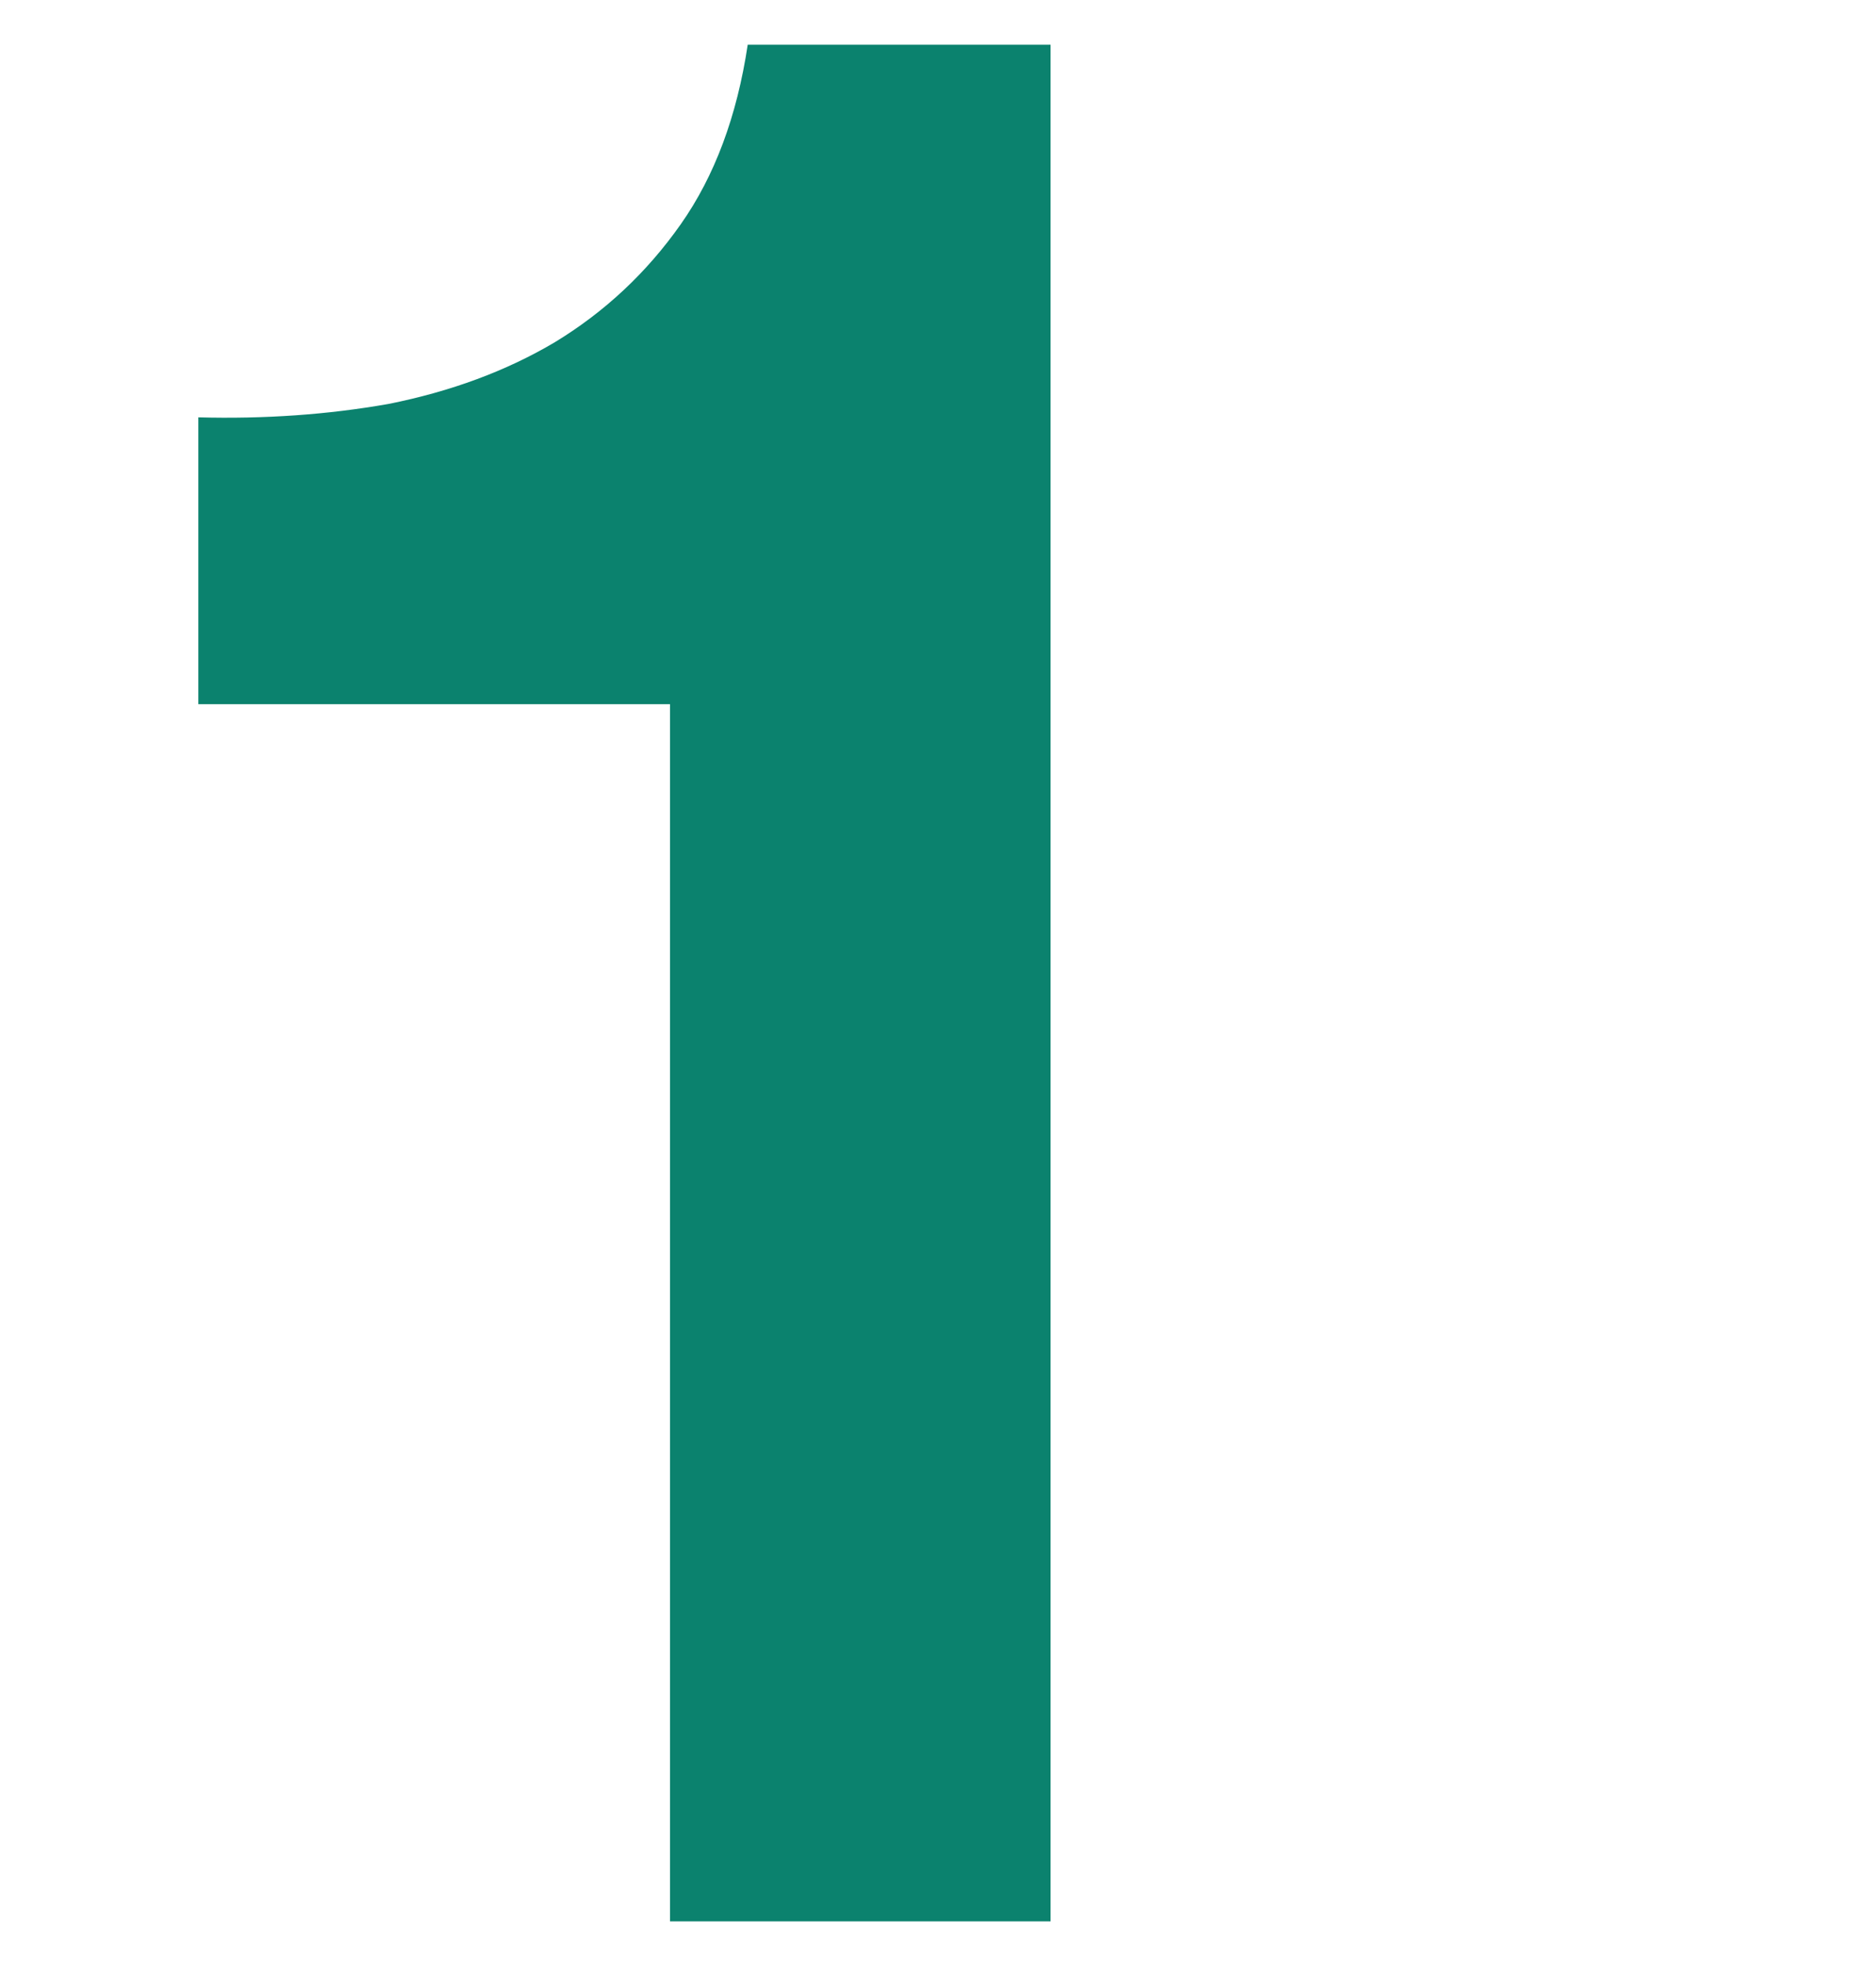 <svg width="42" height="44" viewBox="0 0 42 44" fill="none" xmlns="http://www.w3.org/2000/svg">
<g clip-path="url(#clip0_2001_2)">
<path d="M23.52 43H15V15.76H4.44V9.34C5.92 9.38 7.34 9.28 8.7 9.04C10.1 8.76 11.34 8.3 12.42 7.66C13.54 6.98 14.48 6.1 15.24 5.02C16 3.94 16.5 2.6 16.74 1H23.52V43Z" fill="#0B826E"/>
</g>
<defs>
<clipPath id="clip0_2001_2">
<rect width="42" height="44" fill="white"/>
</clipPath>
</defs>
</svg>
